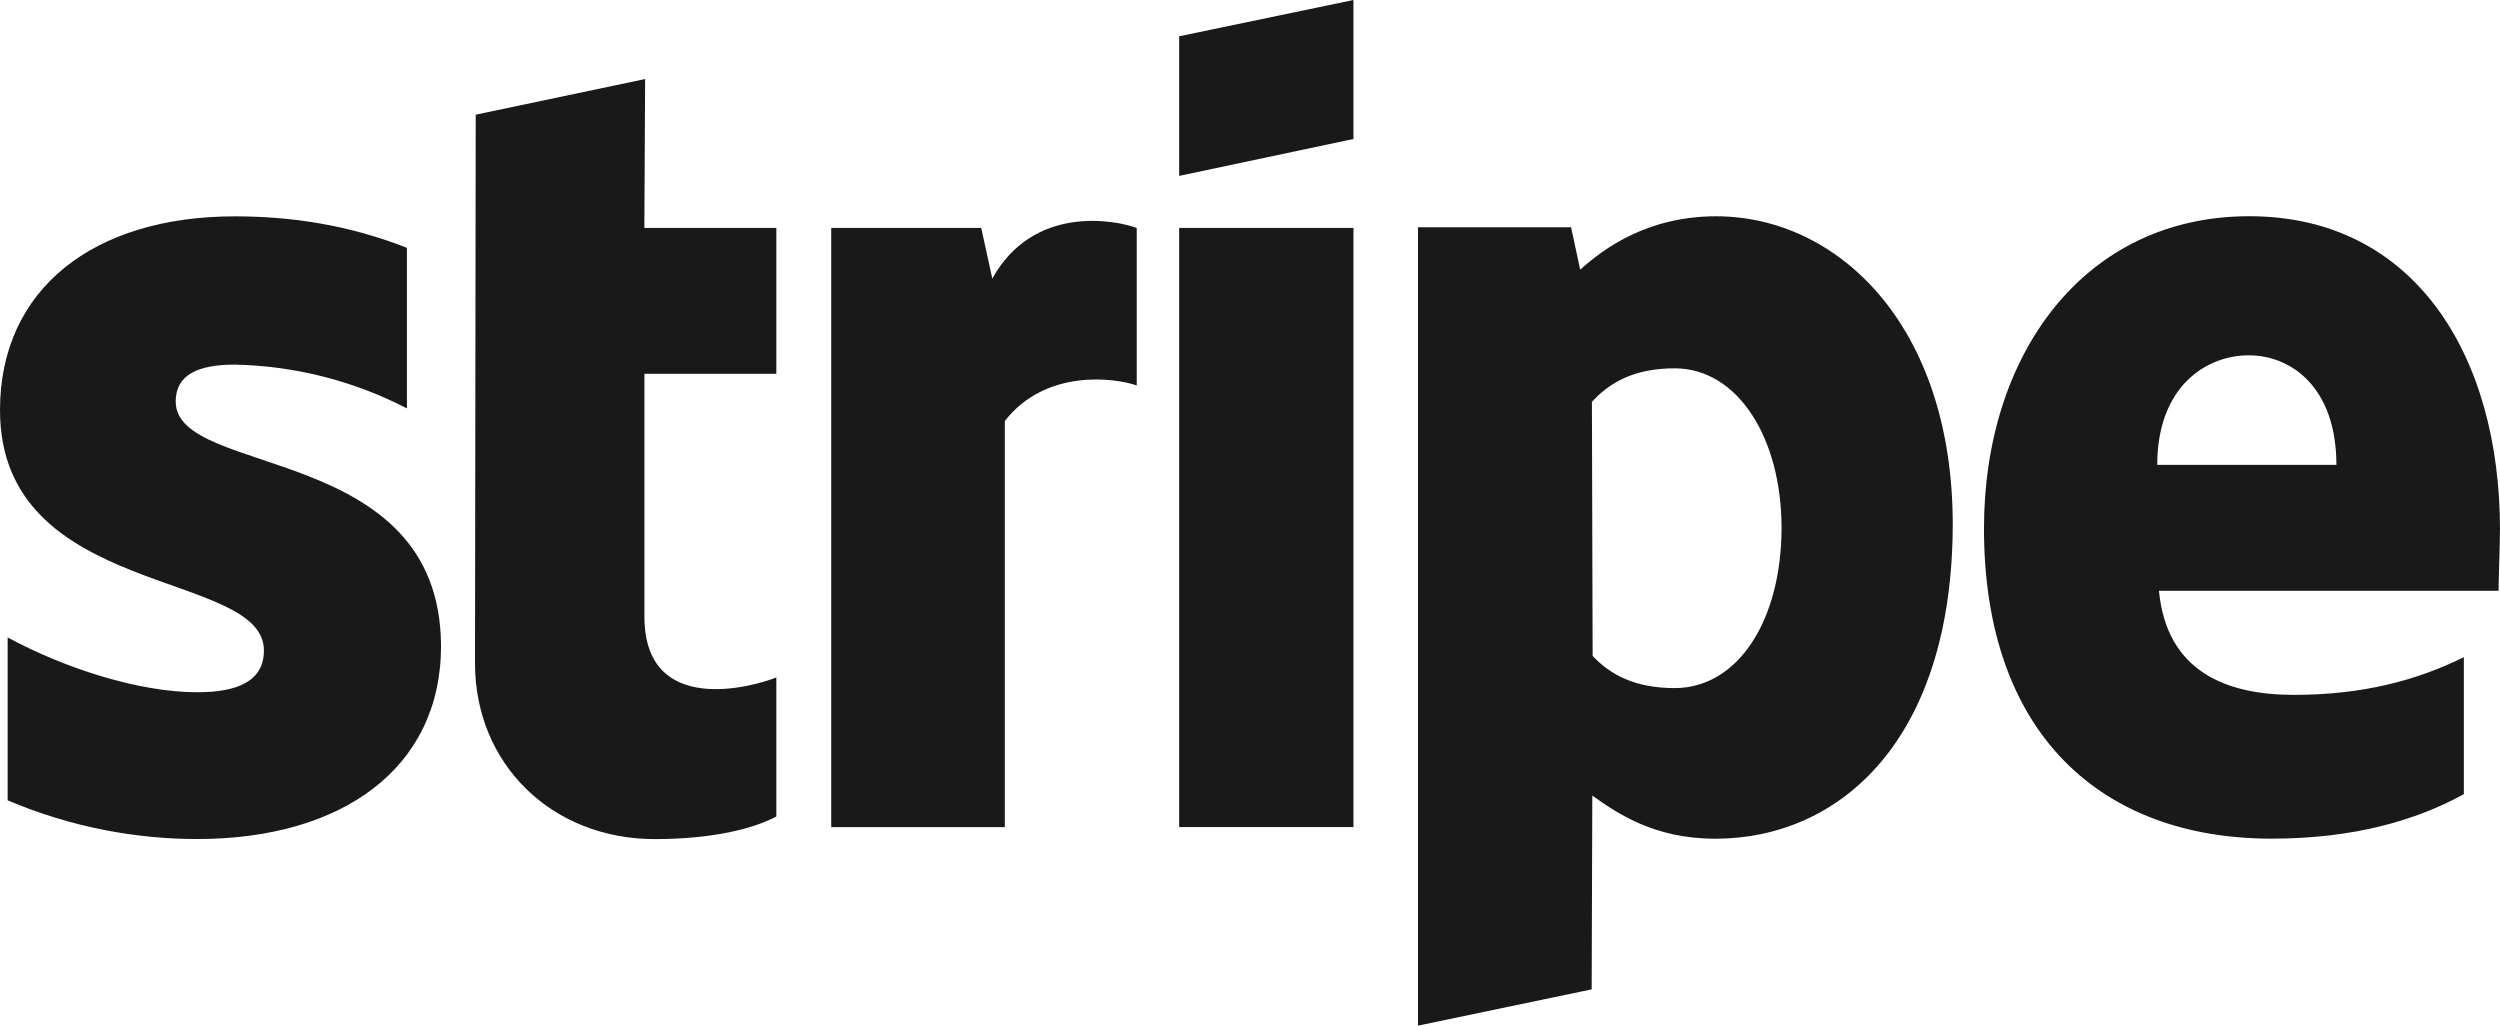 <svg xmlns="http://www.w3.org/2000/svg" fill="none" viewBox="0 0 39 16" height="16" width="39">
<path fill-opacity="0.9" fill="black" d="M39 8.266C39 5.532 37.657 3.373 35.089 3.373C32.511 3.373 30.95 5.531 30.95 8.244C30.95 11.46 32.792 13.083 35.435 13.083C36.724 13.083 37.699 12.795 38.436 12.389V10.252C37.699 10.616 36.854 10.84 35.782 10.84C34.731 10.84 33.799 10.476 33.68 9.216H38.977C38.977 9.077 38.999 8.522 38.999 8.266L39 8.266ZM33.653 7.252C33.653 6.045 34.4 5.543 35.083 5.543C35.744 5.543 36.448 6.045 36.448 7.252H33.653ZM26.774 3.374C25.712 3.374 25.03 3.865 24.651 4.207L24.509 3.545H22.121V16L24.83 15.434L24.84 12.411C25.231 12.689 25.805 13.084 26.758 13.084C28.698 13.084 30.463 11.551 30.463 8.16C30.453 5.062 28.665 3.374 26.769 3.374L26.774 3.374ZM26.124 10.734C25.485 10.734 25.106 10.51 24.845 10.232L24.834 6.269C25.116 5.959 25.506 5.746 26.124 5.746C27.11 5.746 27.792 6.835 27.792 8.234C27.792 9.666 27.12 10.734 26.124 10.734ZM18.395 2.744L21.114 2.168V0L18.395 0.566V2.744ZM18.395 3.556H21.114V12.902H18.395V3.556ZM15.48 4.346L15.307 3.556H12.967V12.903H15.675V6.568C16.314 5.746 17.398 5.895 17.733 6.013V3.556C17.387 3.428 16.119 3.193 15.48 4.346L15.48 4.346ZM10.064 1.233L7.421 1.789L7.41 10.345C7.41 11.925 8.613 13.09 10.216 13.09C11.104 13.09 11.754 12.93 12.111 12.737V10.568C11.765 10.708 10.053 11.198 10.053 9.618V5.831H12.111V3.556H10.052L10.064 1.233ZM2.741 6.264C2.741 5.847 3.088 5.688 3.662 5.688C4.599 5.707 5.518 5.941 6.348 6.371V3.866C5.449 3.513 4.56 3.375 3.662 3.375C1.462 3.375 0 4.507 0 6.398C0 9.346 4.117 8.876 4.117 10.147C4.117 10.639 3.683 10.799 3.077 10.799C2.178 10.799 1.029 10.435 0.119 9.944V12.485C1.127 12.913 2.146 13.089 3.077 13.089C5.33 13.089 6.88 11.989 6.88 10.077C6.869 6.894 2.741 7.46 2.741 6.264Z" clip-rule="evenodd" fill-rule="evenodd"></path>
</svg>
